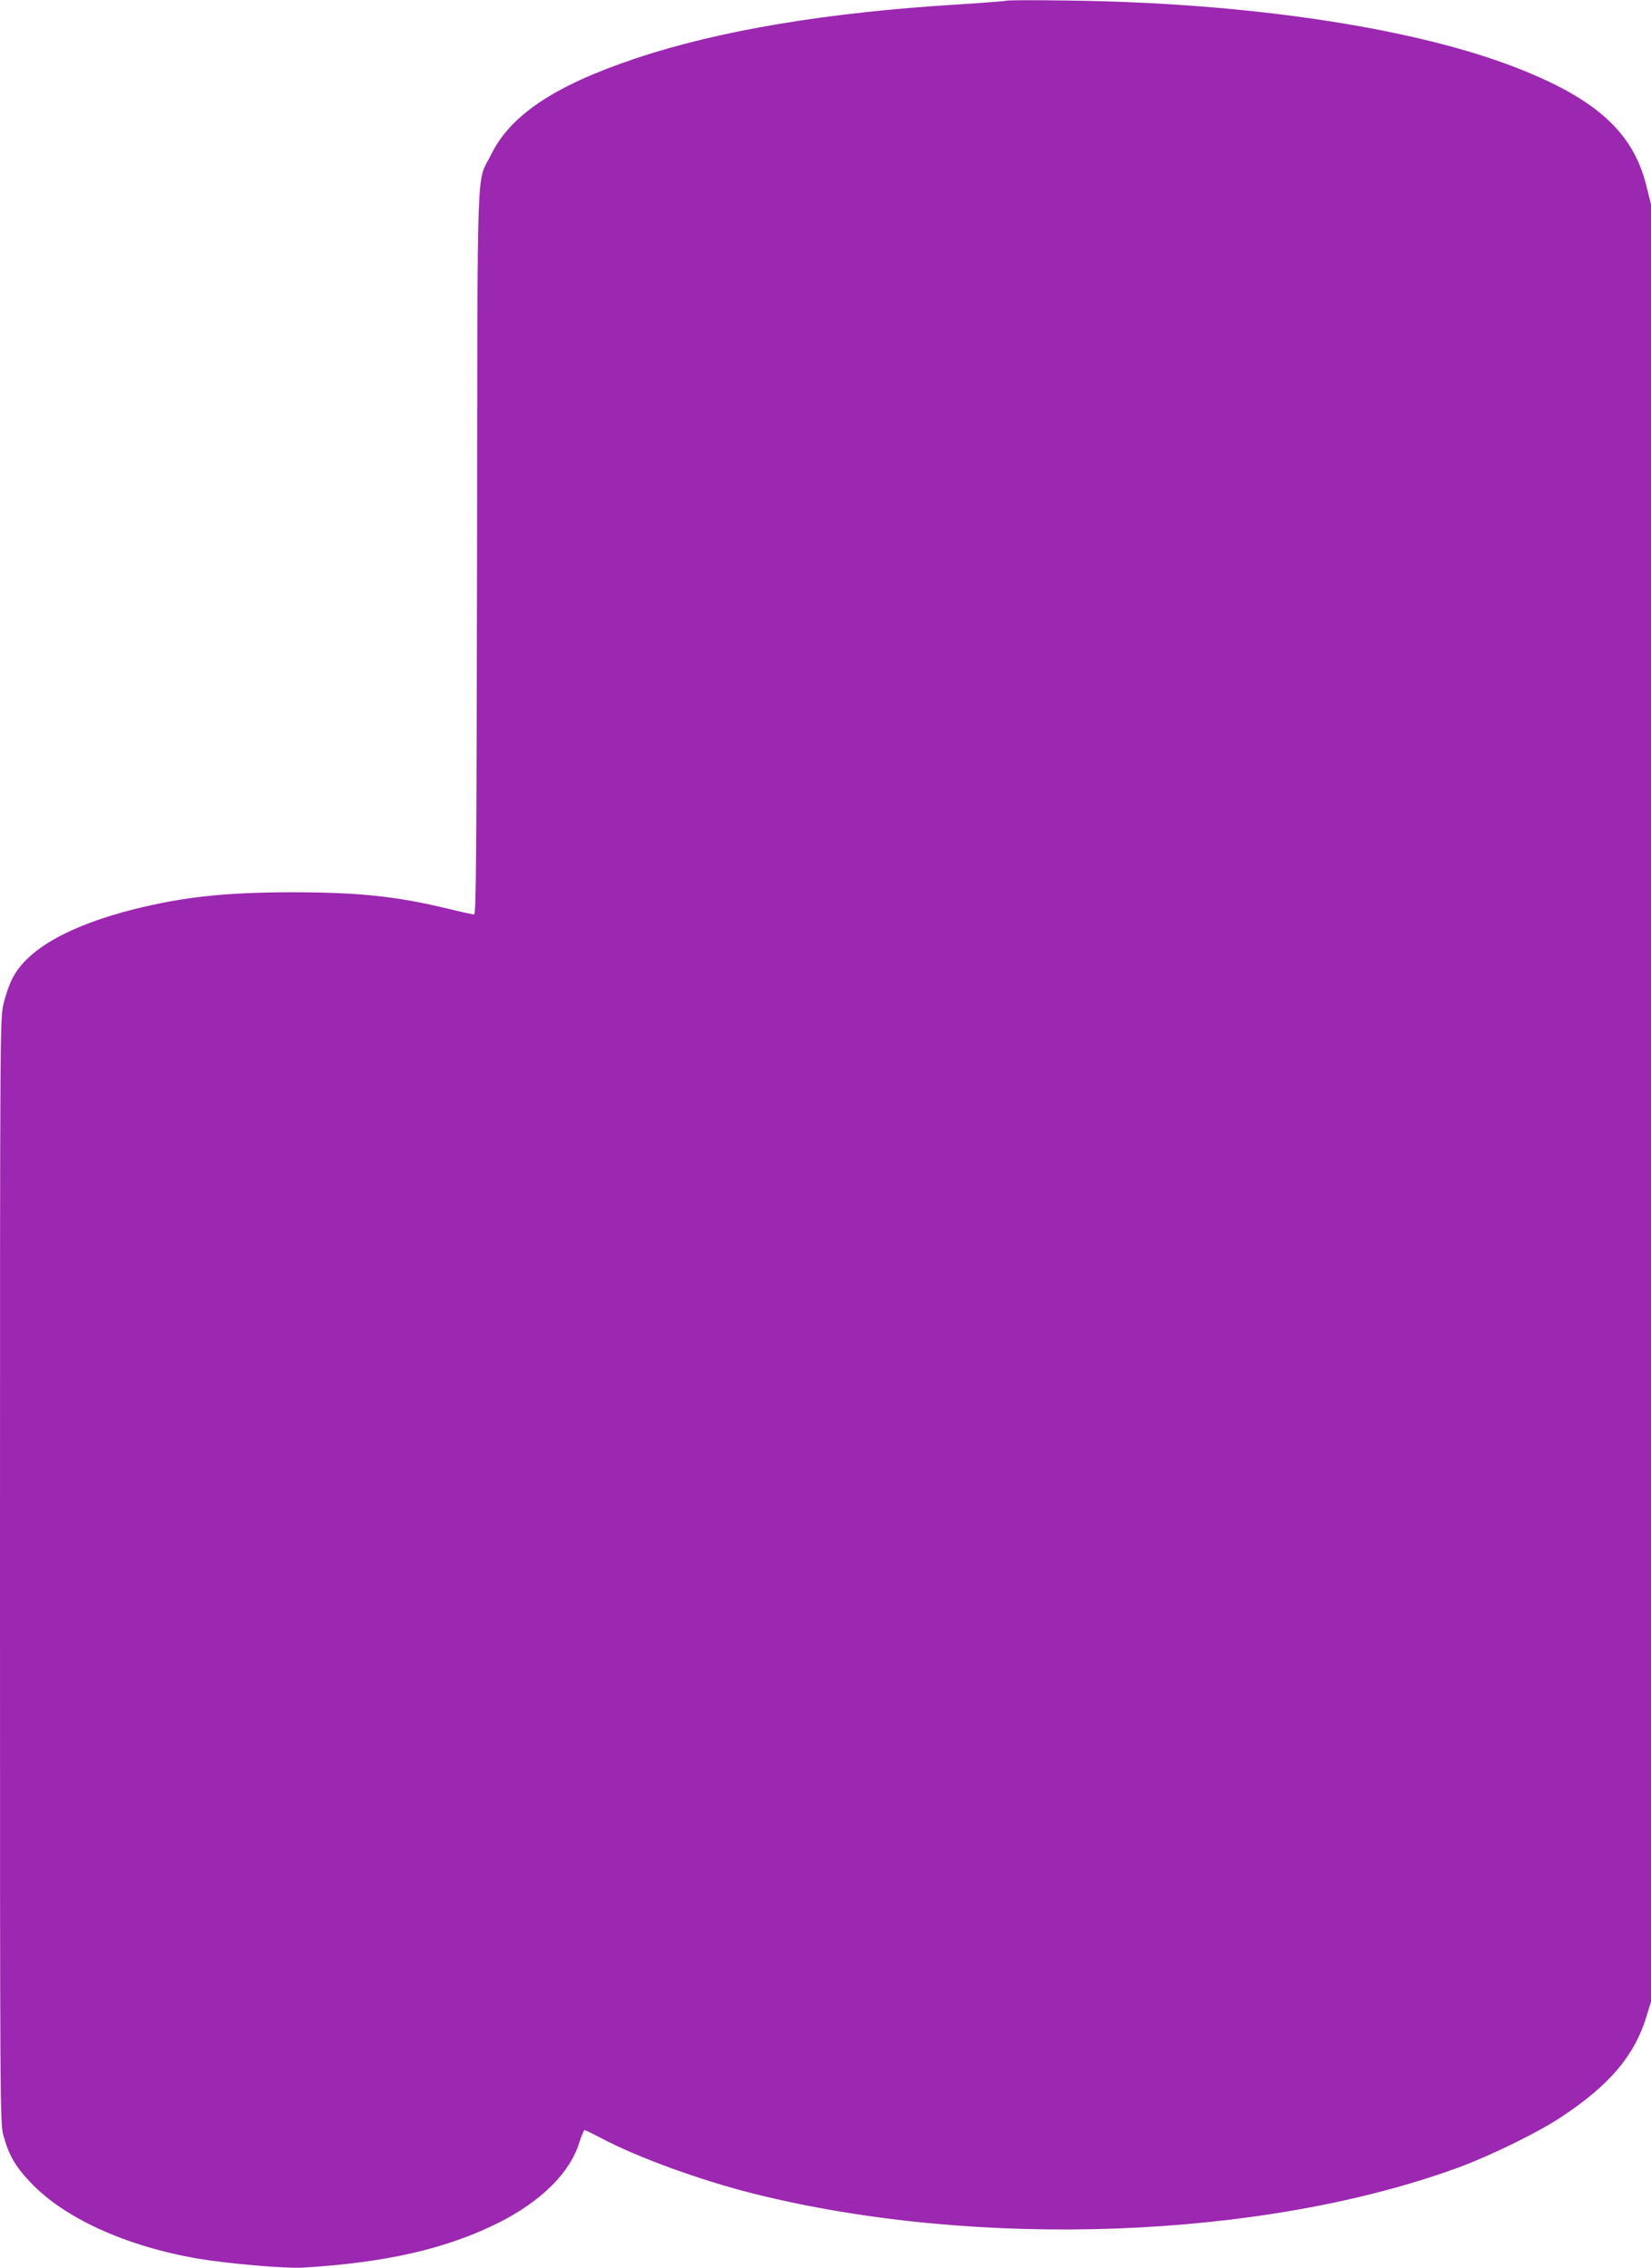 <?xml version="1.0" standalone="no"?>
<!DOCTYPE svg PUBLIC "-//W3C//DTD SVG 20010904//EN"
 "http://www.w3.org/TR/2001/REC-SVG-20010904/DTD/svg10.dtd">
<svg version="1.0" xmlns="http://www.w3.org/2000/svg"
 width="932pt" height="1280pt" viewBox="0 0 932 1280"
 preserveAspectRatio="xMidYMid meet">
<g transform="translate(0,1280) scale(0.1,-0.1)"
fill="#9c27b0" stroke="none">
<path d="M5680 12796 c-3 -2 -124 -12 -270 -21 -740 -45 -1346 -146 -1820
-304 -457 -153 -707 -319 -817 -542 -85 -173 -77 52 -80 -2246 -3 -1748 -5
-2043 -17 -2043 -8 0 -70 13 -138 30 -300 73 -513 95 -898 95 -371 -1 -602
-26 -881 -95 -368 -93 -606 -227 -689 -391 -16 -31 -38 -93 -49 -139 -21 -83
-21 -84 -21 -3202 0 -3089 0 -3119 20 -3191 30 -109 67 -173 154 -264 189
-200 537 -358 941 -428 174 -29 495 -57 595 -51 471 28 813 107 1106 254 242
122 403 283 455 454 12 37 25 68 29 68 4 0 45 -20 91 -44 207 -110 559 -238
864 -315 1269 -317 2880 -256 3984 150 183 68 452 200 581 287 267 178 404
340 472 555 l28 91 0 5072 0 5071 -26 104 c-73 297 -276 485 -714 659 -580
231 -1528 375 -2555 387 -187 3 -343 2 -345 -1z"/>
</g>
</svg>
